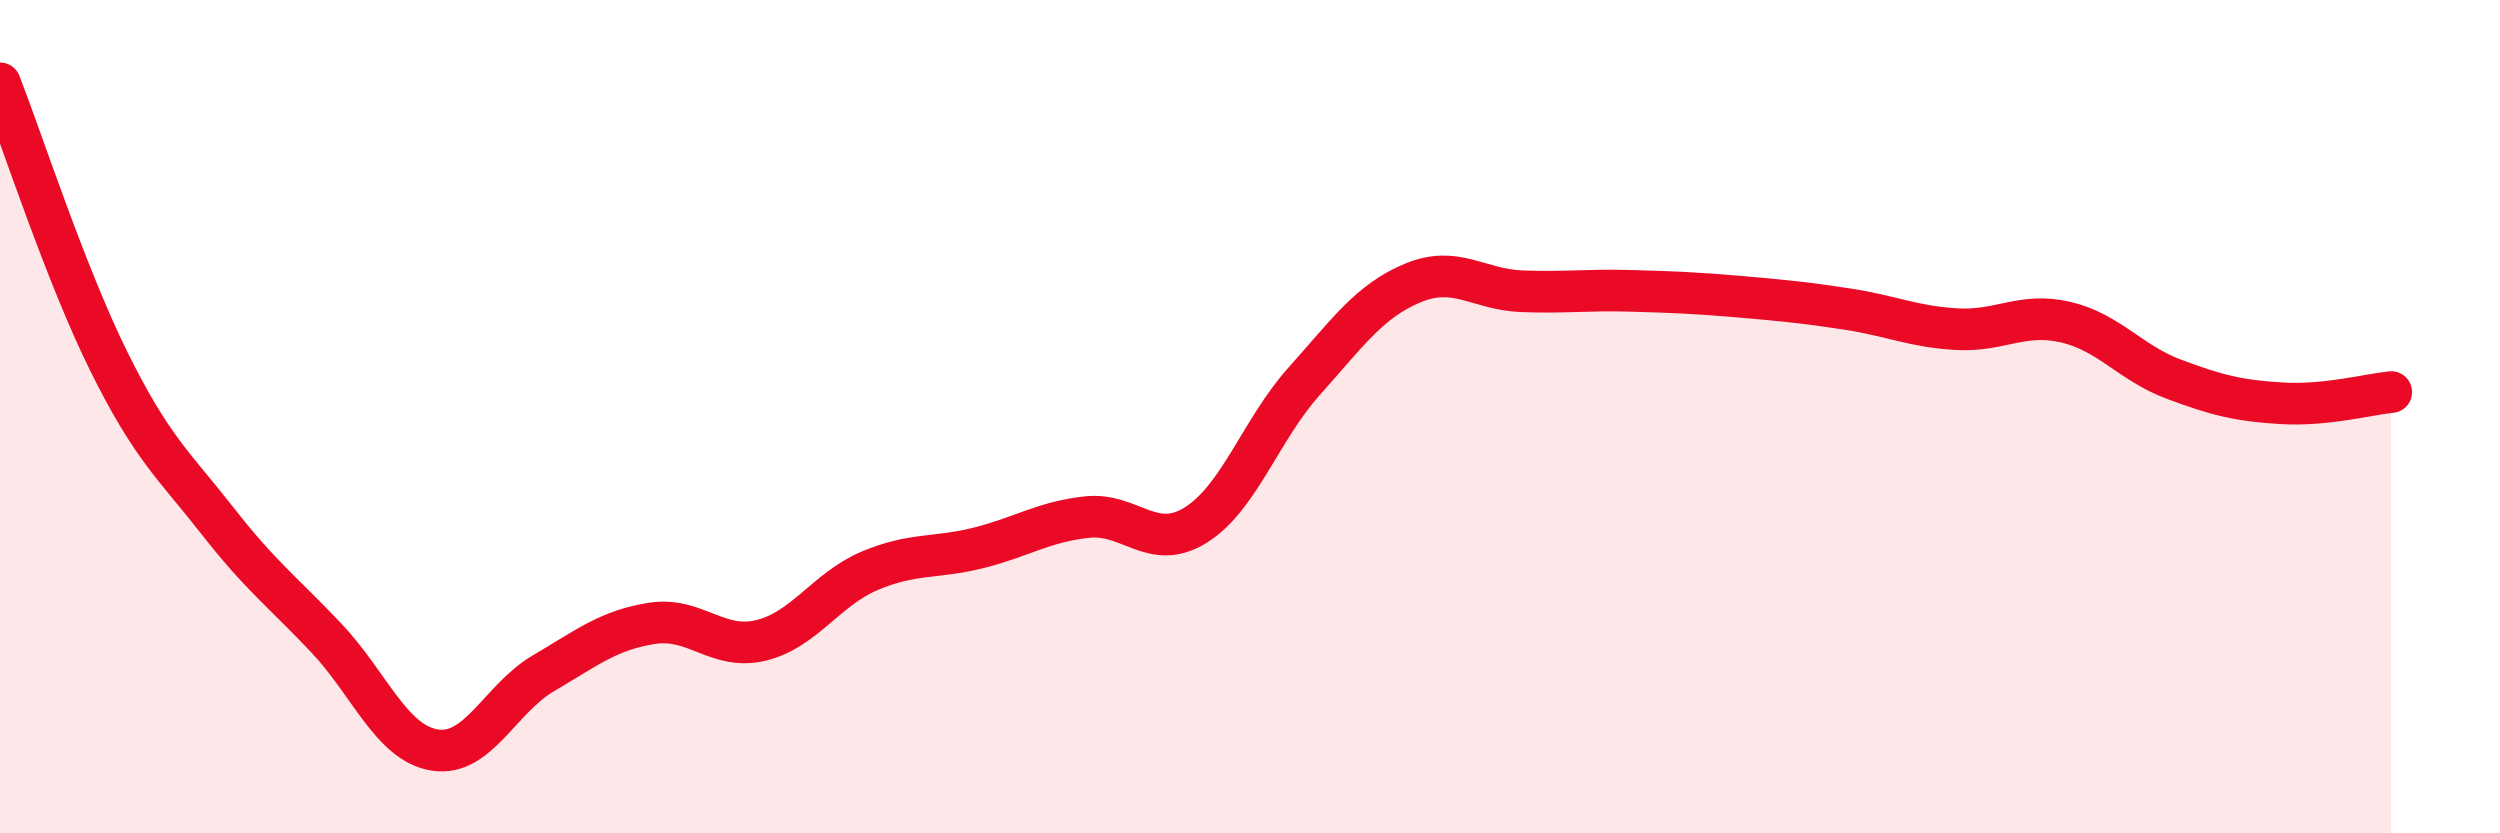 
    <svg width="60" height="20" viewBox="0 0 60 20" xmlns="http://www.w3.org/2000/svg">
      <path
        d="M 0,2 C 0.52,3.33 1.57,6.57 2.61,8.67 C 3.65,10.77 4.18,11.17 5.22,12.5 C 6.26,13.83 6.79,14.21 7.83,15.31 C 8.87,16.41 9.39,17.83 10.43,18 C 11.47,18.17 12,16.77 13.04,16.16 C 14.08,15.55 14.61,15.12 15.65,14.96 C 16.69,14.8 17.22,15.62 18.26,15.37 C 19.3,15.12 19.83,14.14 20.87,13.7 C 21.91,13.26 22.44,13.41 23.48,13.15 C 24.52,12.89 25.05,12.52 26.09,12.41 C 27.13,12.3 27.66,13.25 28.7,12.6 C 29.74,11.95 30.26,10.31 31.3,9.15 C 32.34,7.99 32.87,7.22 33.91,6.79 C 34.95,6.36 35.48,6.95 36.52,6.99 C 37.56,7.03 38.09,6.95 39.13,6.98 C 40.17,7.01 40.7,7.03 41.74,7.12 C 42.78,7.21 43.31,7.26 44.35,7.42 C 45.39,7.58 45.92,7.84 46.96,7.9 C 48,7.96 48.53,7.49 49.57,7.73 C 50.61,7.97 51.13,8.71 52.17,9.1 C 53.21,9.49 53.74,9.62 54.78,9.68 C 55.82,9.74 56.87,9.46 57.39,9.41L57.39 20L0 20Z"
        fill="#EB0A25"
        opacity="0.1"
        stroke-linecap="round"
        stroke-linejoin="round"
      />
      <path
        d="M 0,2 C 0.52,3.33 1.57,6.57 2.61,8.67 C 3.65,10.77 4.18,11.17 5.22,12.5 C 6.26,13.83 6.79,14.21 7.83,15.31 C 8.87,16.41 9.39,17.83 10.43,18 C 11.47,18.17 12,16.77 13.04,16.16 C 14.08,15.55 14.61,15.12 15.65,14.96 C 16.69,14.8 17.22,15.62 18.26,15.37 C 19.3,15.12 19.83,14.14 20.87,13.7 C 21.91,13.26 22.44,13.41 23.48,13.15 C 24.52,12.89 25.05,12.52 26.09,12.41 C 27.13,12.3 27.66,13.25 28.7,12.6 C 29.74,11.95 30.26,10.31 31.3,9.15 C 32.34,7.99 32.87,7.22 33.91,6.79 C 34.95,6.36 35.48,6.95 36.52,6.99 C 37.56,7.03 38.09,6.95 39.13,6.98 C 40.17,7.01 40.7,7.03 41.74,7.12 C 42.78,7.21 43.31,7.26 44.35,7.42 C 45.39,7.58 45.92,7.84 46.96,7.9 C 48,7.96 48.53,7.49 49.57,7.73 C 50.61,7.97 51.13,8.71 52.17,9.1 C 53.21,9.49 53.74,9.62 54.78,9.68 C 55.82,9.74 56.87,9.46 57.39,9.41"
        stroke="#EB0A25"
        stroke-width="1"
        fill="none"
        stroke-linecap="round"
        stroke-linejoin="round"
      />
    </svg>
  